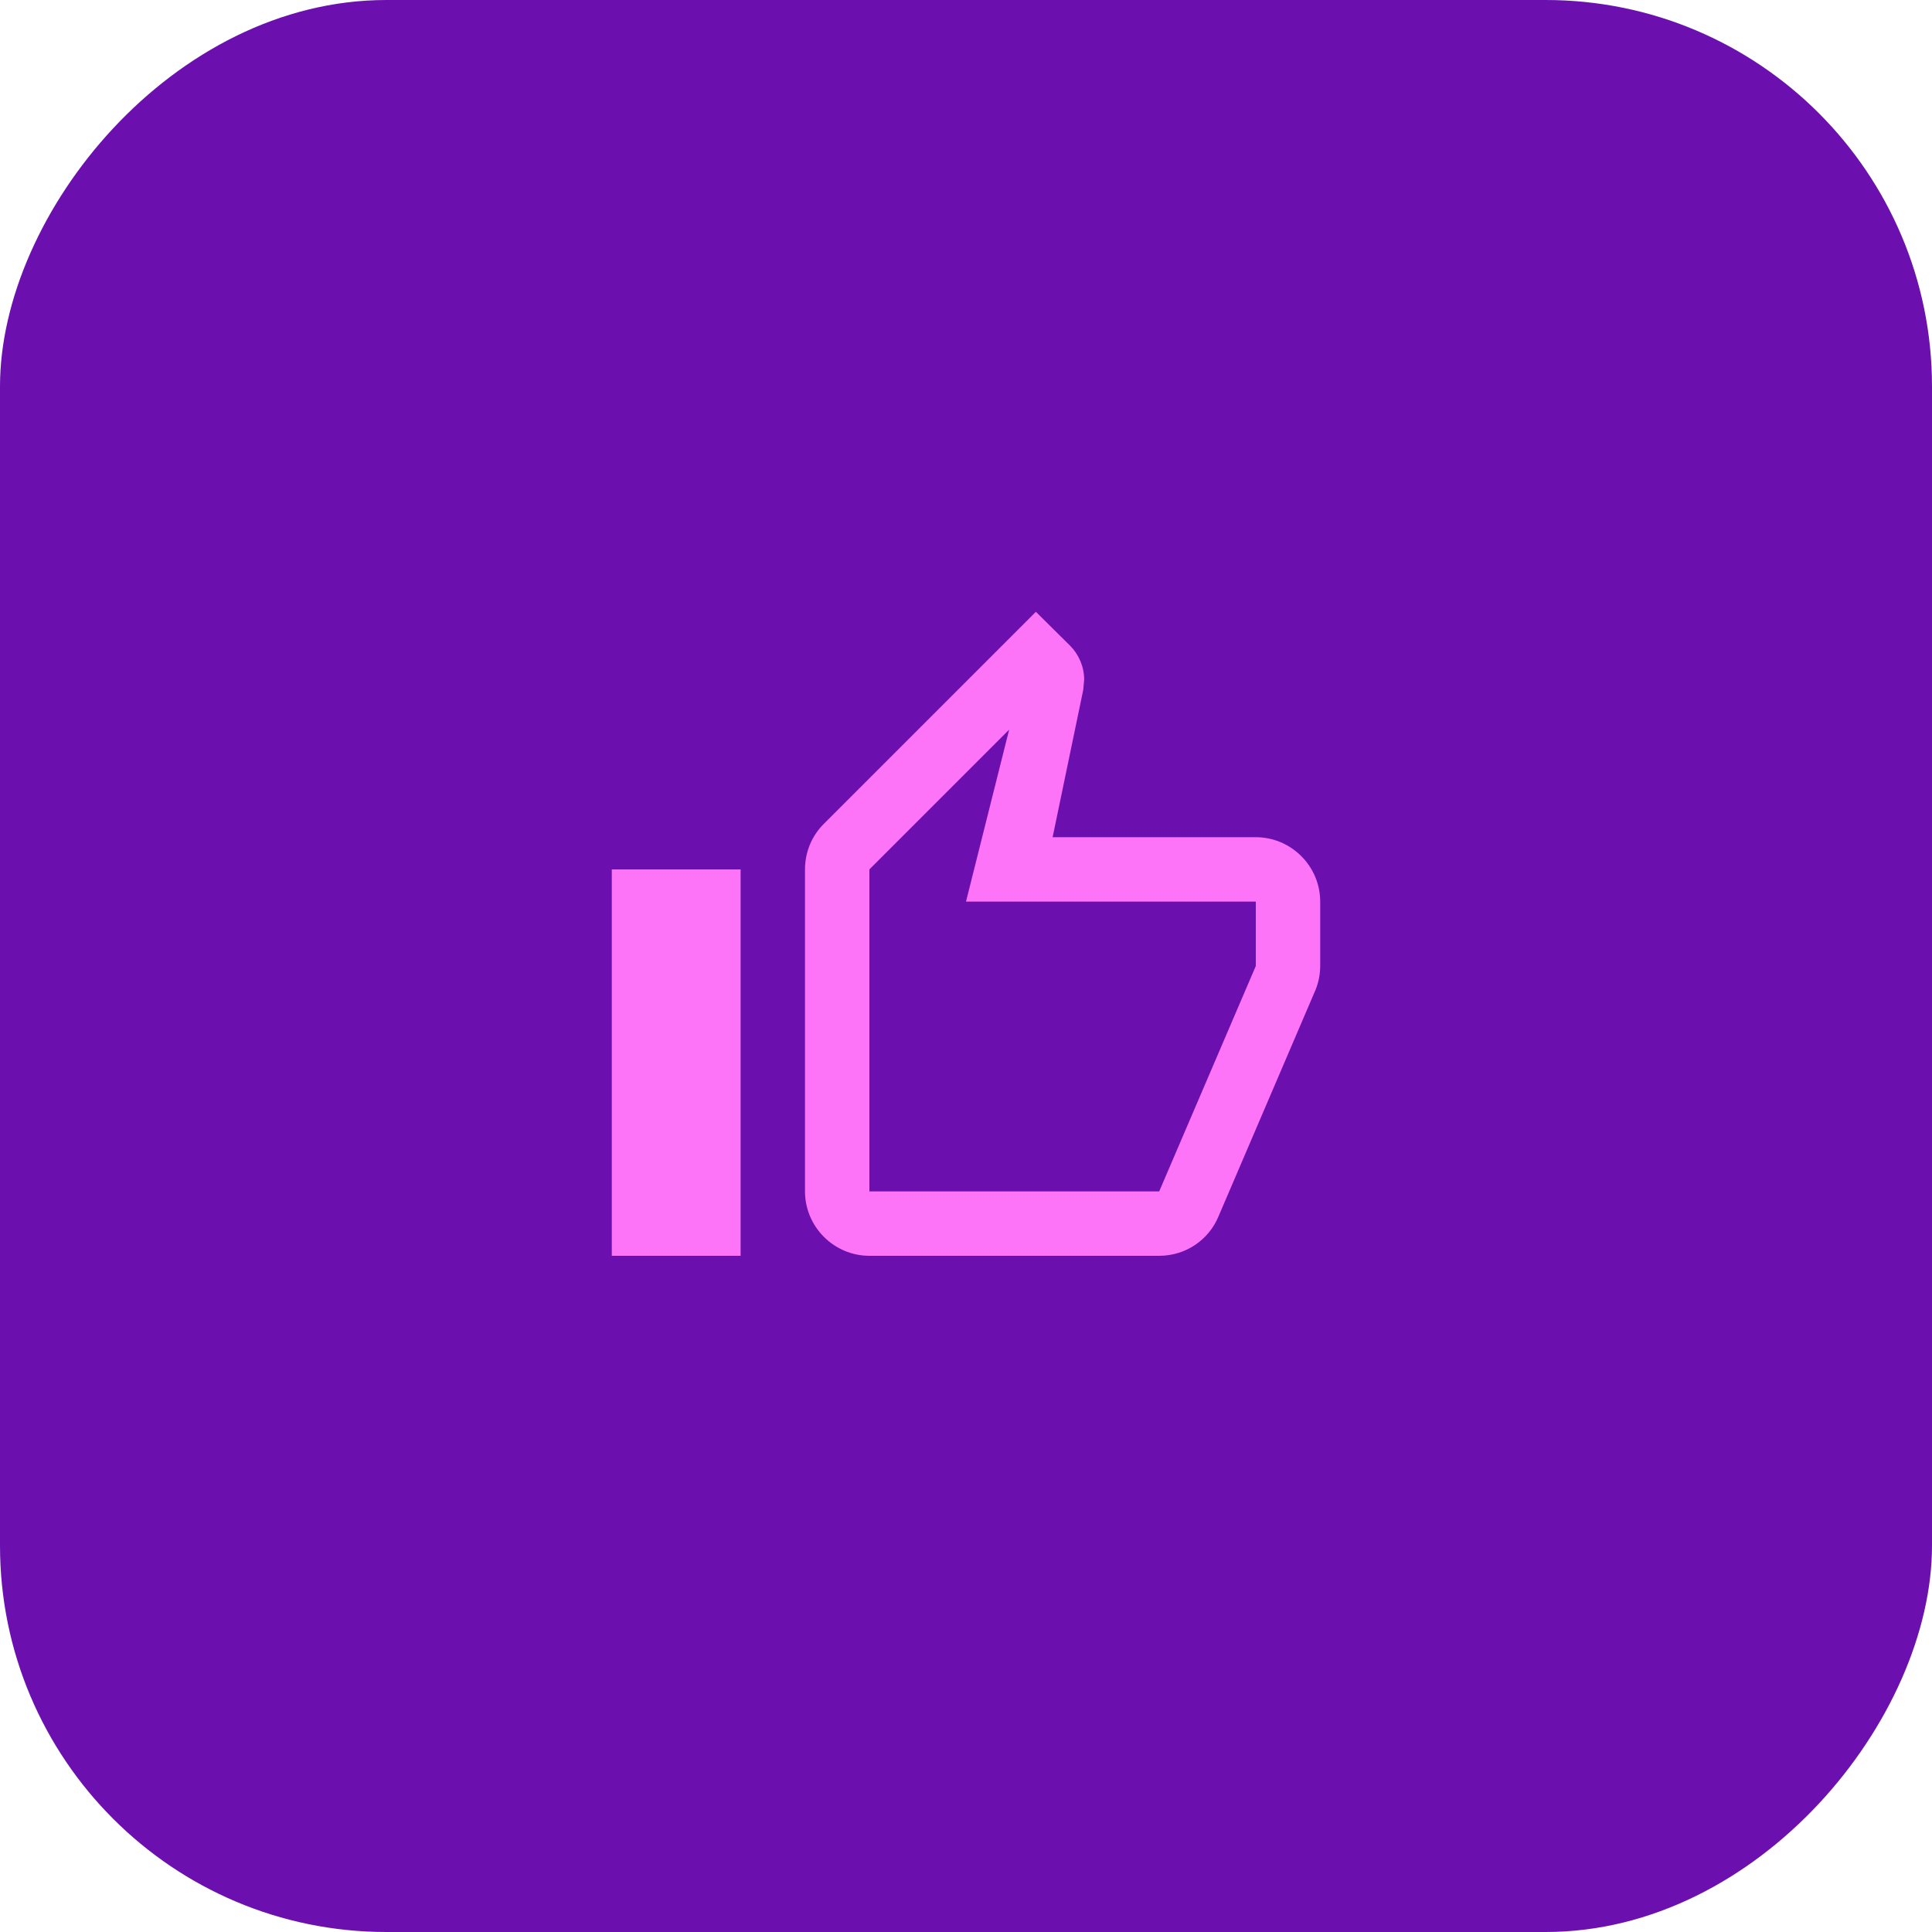 <svg xmlns="http://www.w3.org/2000/svg" width="60" height="60" fill="none" xmlns:v="https://vecta.io/nano"><rect width="60" height="60" rx="12" transform="matrix(-1 0 0 1 60 0)" fill="#6b10ae"/><g clip-path="url(#A)"><g clip-path="url(#B)"><path d="M27 39h9c.83 0 1.54-.5 1.84-1.22l3.02-7.05c.09-.23.14-.47.14-.73v-2c0-1.1-.9-2-2-2h-6.31l.95-4.57.03-.32c0-.41-.17-.79-.44-1.06L32.17 19l-6.59 6.59c-.36.36-.58.86-.58 1.41v10c0 1.1.9 2 2 2zm0-12l4.34-4.34L30 28h9v2l-3 7h-9V27zm-8 0h4v12h-4V27z" fill="#fe74f8"/></g></g><defs><clipPath id="A"><path fill="#fff" transform="translate(18 18)" d="M0 0h24v24H0z"/></clipPath><clipPath id="B"><path fill="#fff" transform="translate(18 18)" d="M0 0h24v24H0z"/></clipPath></defs></svg>